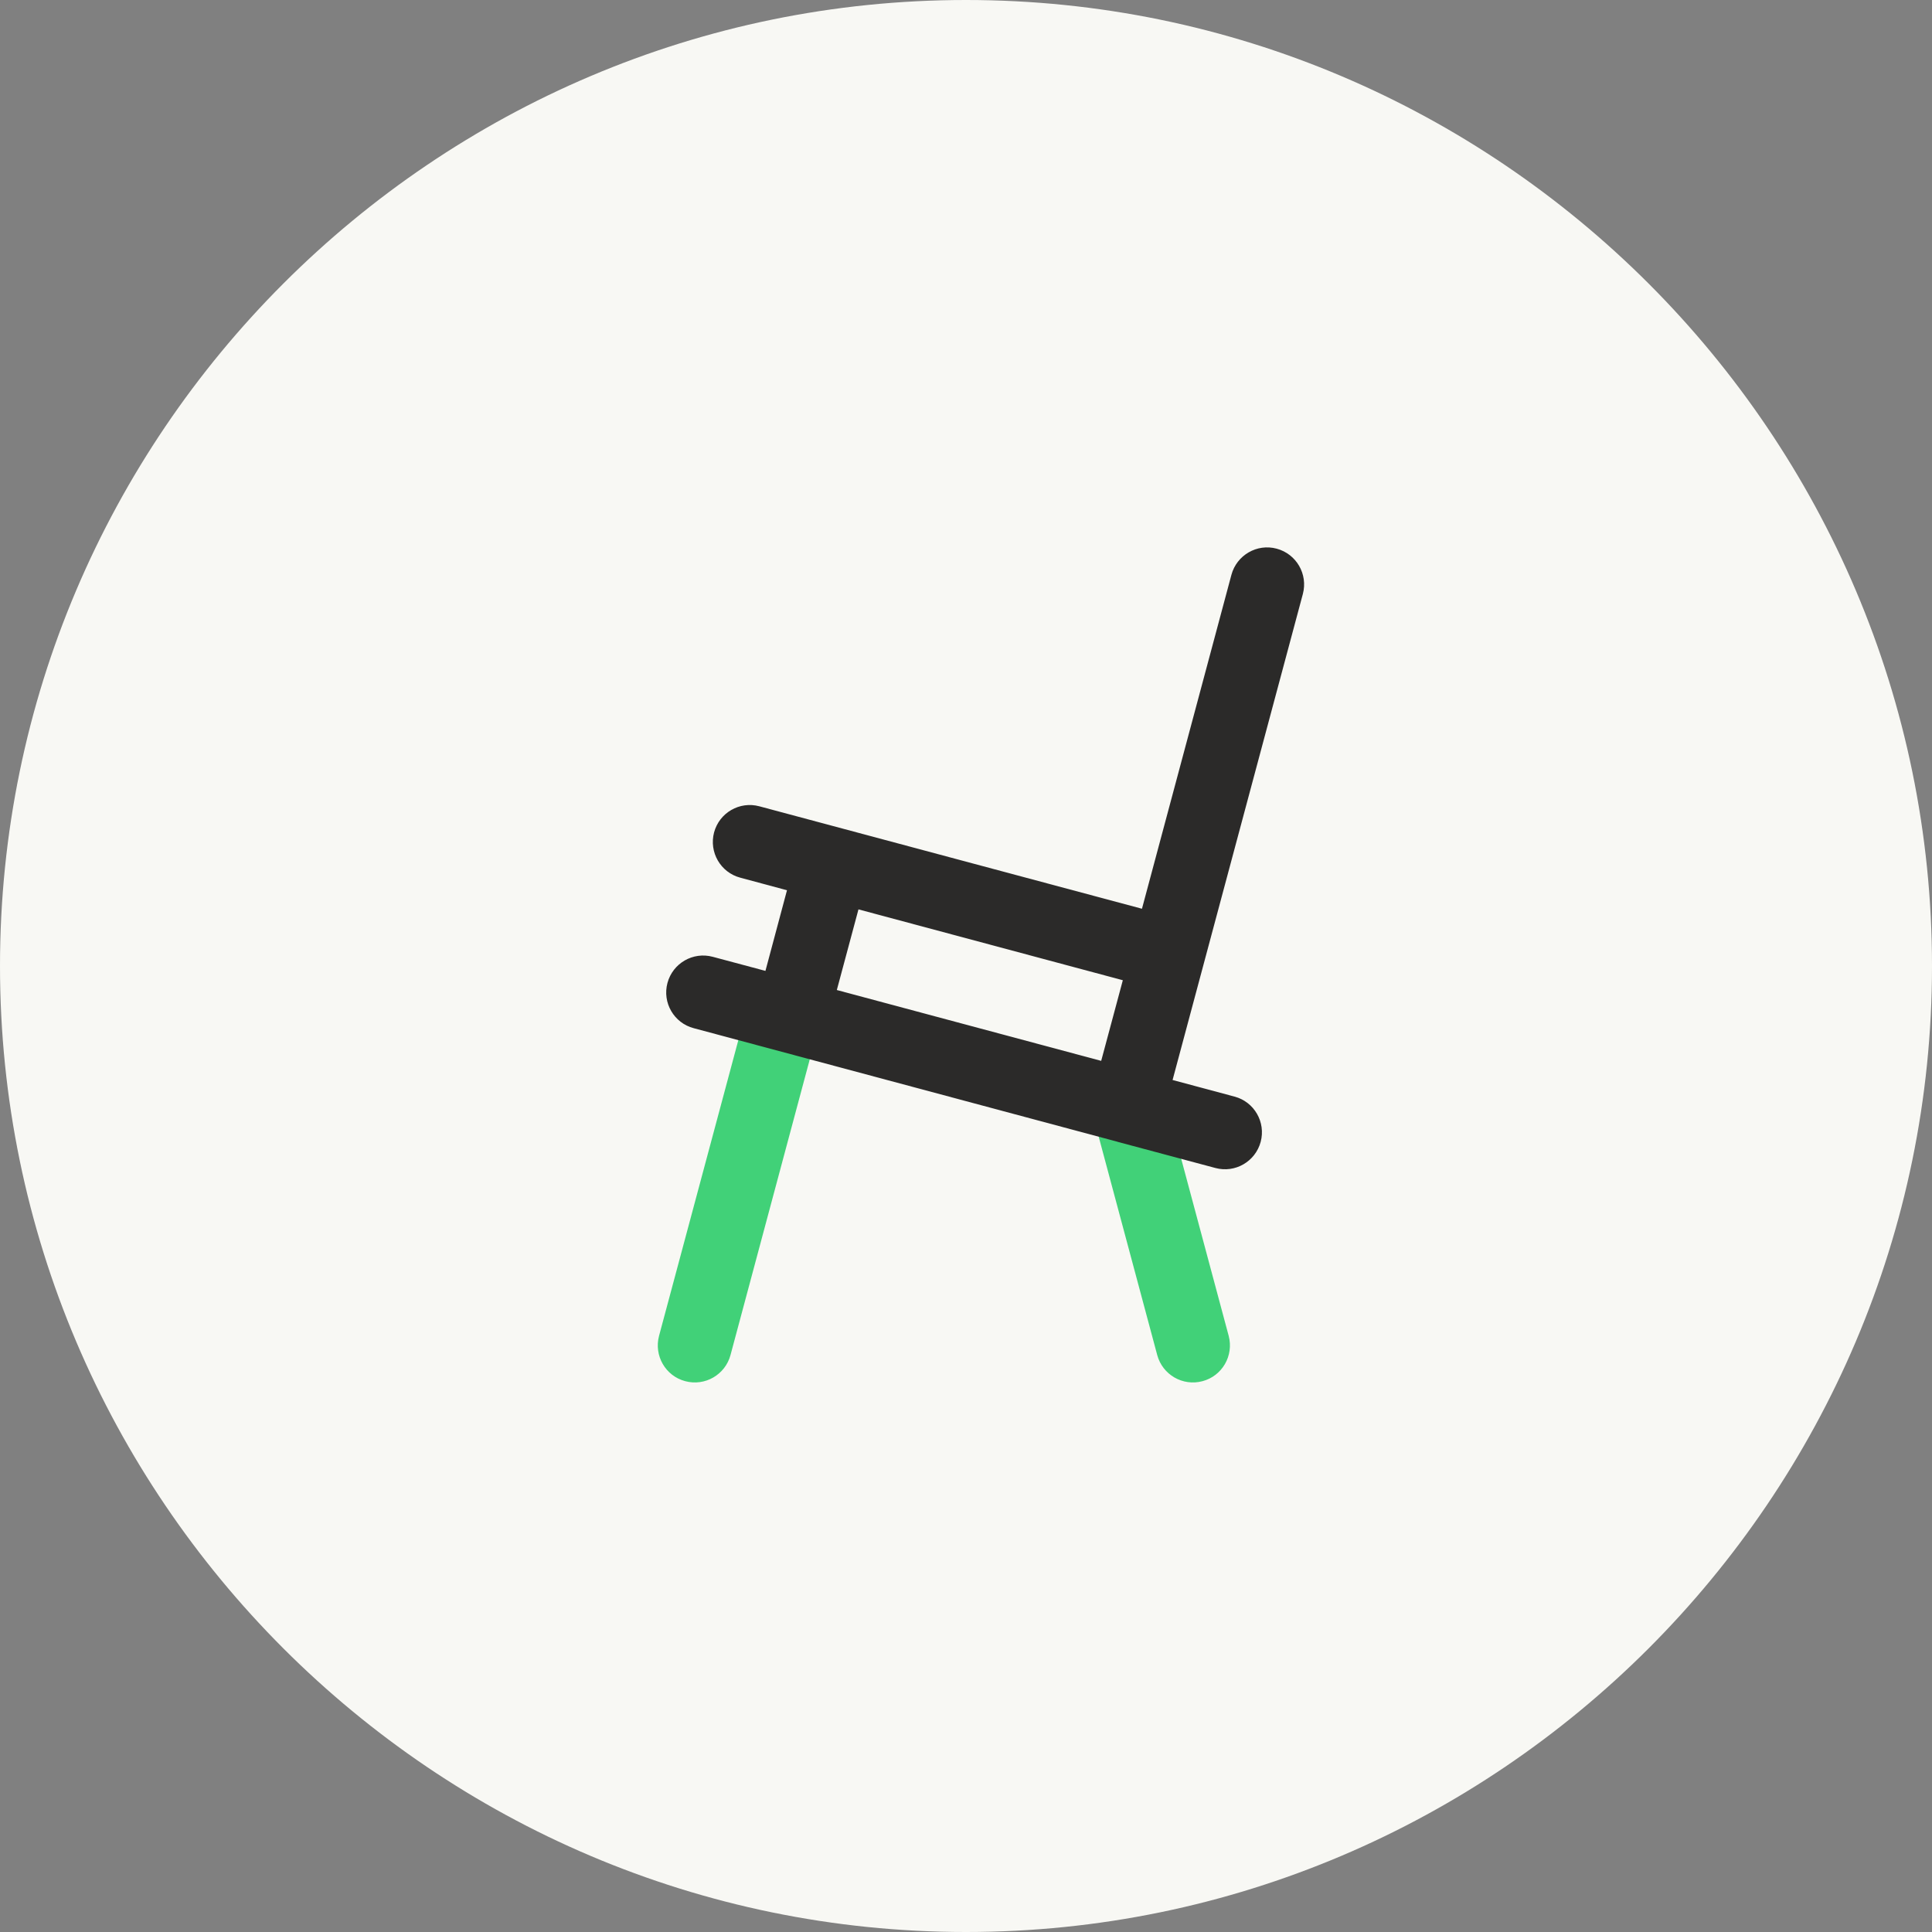 <?xml version="1.0" encoding="utf-8"?>
<svg xmlns="http://www.w3.org/2000/svg" height="2.609cm" style="shape-rendering:geometricPrecision; text-rendering:geometricPrecision; image-rendering:optimizeQuality; fill-rule:evenodd; clip-rule:evenodd" version="1.1" viewBox="0 0 21515 21515" width="2.609cm">
 <rect x="0" y="0" width="21515" height="21515" fill="#808080" stroke="none"/>
 <defs>
  <style type="text/css">
   
    .fil0 {fill:#F8F8F4}
    .fil2 {fill:#2B2A29;fill-rule:nonzero}
    .fil1 {fill:#41D178;fill-rule:nonzero}
   
  </style>
 </defs>
 <g id="Warstwa_x0020_1">
  
  <g id="_2849546965152">
   <path class="fil0" d="M10757 0l1 0c5924,0 10757,4832 10757,10757l0 1c0,5924 -4833,10757 -10757,10757l-1 0c-5925,0 -10757,-4833 -10757,-10757l0 -1c0,-5925 4832,-10757 10757,-10757z"/>
   <path class="fil1" d="M8135 15090c-59,219 -284,350 -504,291 -220,-58 -350,-284 -292,-504l965 -3599c58,-220 284,-351 504,-292 220,59 350,285 292,504l-965 3600zm5548 -213c58,220 -72,446 -292,504 -220,59 -445,-72 -504,-291l-683 -2548c-58,-220 72,-445 292,-504 220,-59 445,72 504,292l683 2547z"/>
   <path class="fil2" d="M13713 6402c59,-220 285,-351 504,-292 220,59 350,284 292,504l-1451 5413 690 185c219,58 350,284 291,504 -59,219 -284,350 -504,291l-1077 -288 -10 -3 -10 -3 -4713 -1263c-220,-58 -351,-284 -292,-504 59,-219 284,-350 504,-291l587 157 240 -898 -520 -140c-220,-58 -350,-284 -292,-504 59,-220 285,-350 504,-291l4261 1141 996 -3718zm-4394 4623l2944 789 241 -898 -2944 -789 -241 898z"/>
  </g>
 </g>
</svg>